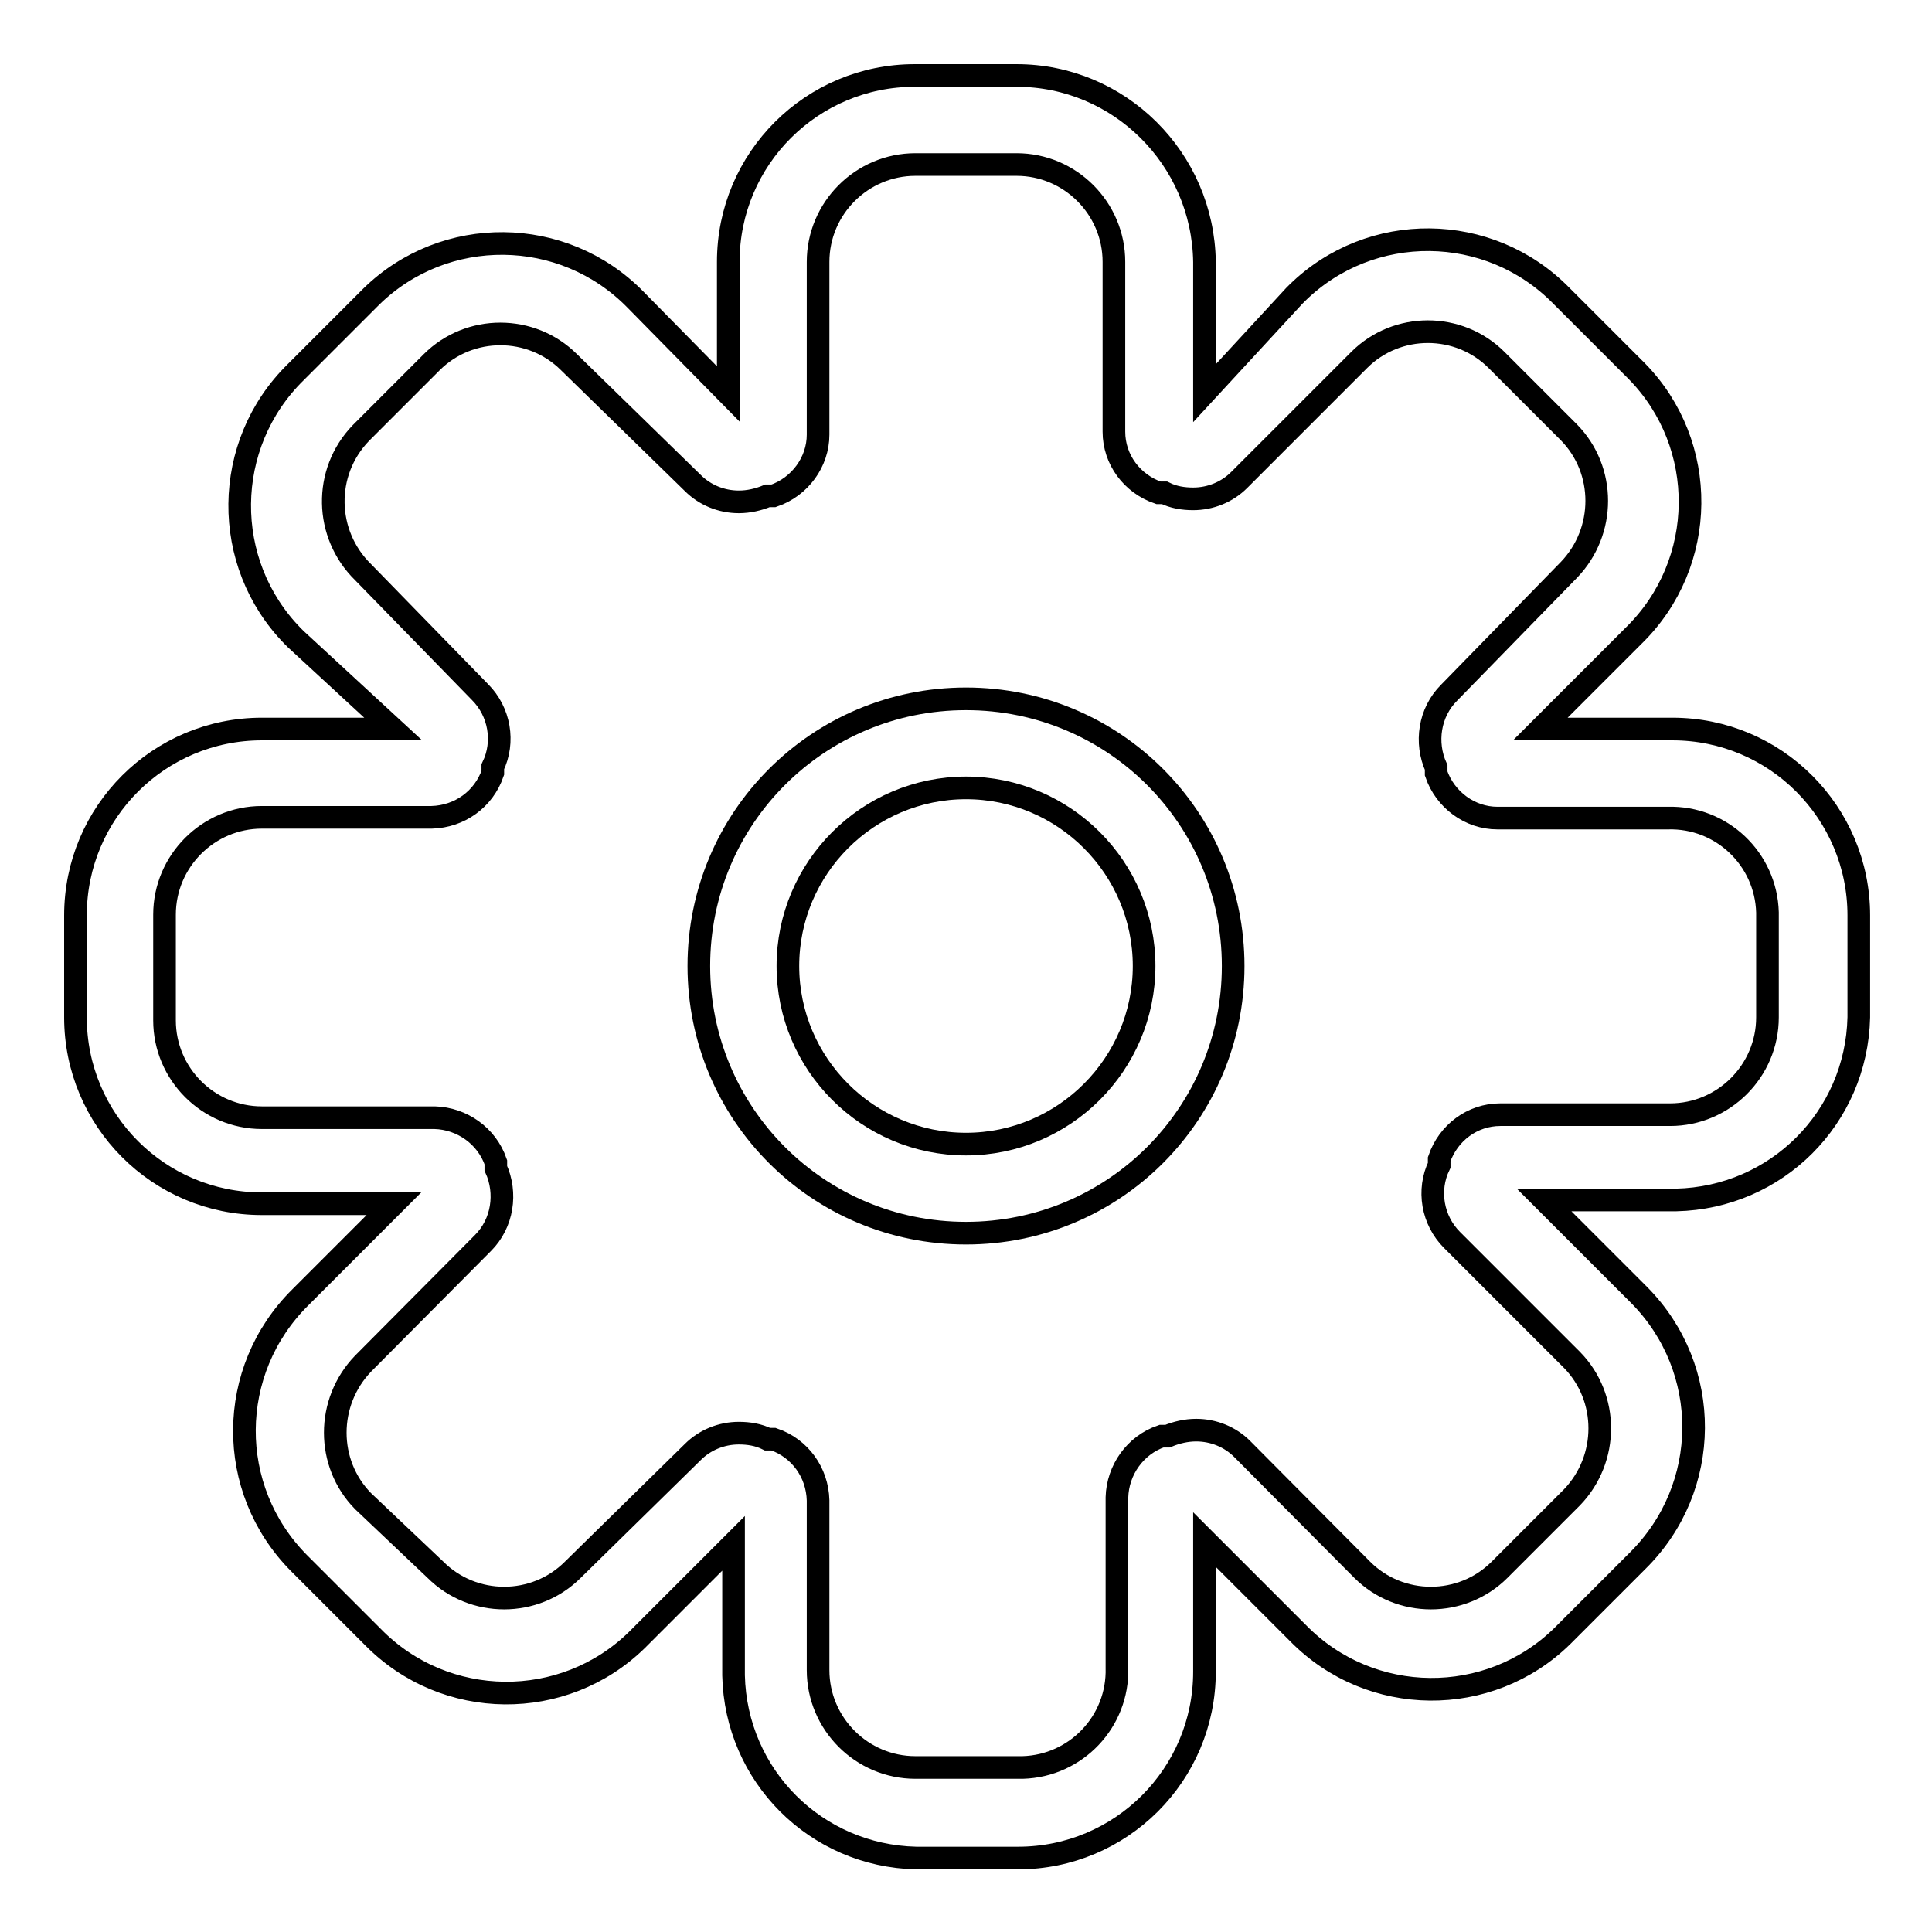 <?xml version="1.0" encoding="utf-8"?>
<!-- Svg Vector Icons : http://www.onlinewebfonts.com/icon -->
<!DOCTYPE svg PUBLIC "-//W3C//DTD SVG 1.1//EN" "http://www.w3.org/Graphics/SVG/1.1/DTD/svg11.dtd">
<svg version="1.1" xmlns="http://www.w3.org/2000/svg" xmlns:xlink="http://www.w3.org/1999/xlink" x="0px" y="0px" viewBox="0 0 256 256" enable-background="new 0 0 256 256" xml:space="preserve">
<g> <path stroke-width="3" fill-opacity="0" stroke="#000000"  d="M134.7,21.8c7.1,0,12.9,5.8,12.9,12.9v22.5c0,3.7,2.4,6.9,5.9,8.1h0.8c1.2,0.6,2.5,0.8,3.8,0.8 c2.3,0,4.5-0.9,6.1-2.5l15.9-15.9c5-5,13.2-5,18.2,0l9.6,9.6c4.9,5,4.9,13.1,0,18.2L192,91.8c-2.6,2.6-3.2,6.6-1.7,9.9v0.8 c1.2,3.5,4.5,5.9,8.1,5.9H221c7.1-0.2,13,5.4,13.2,12.5c0,0.1,0,0.2,0,0.4v13.5c0,7.1-5.8,12.9-12.9,12.9h-22.5 c-3.7,0-6.9,2.4-8.1,5.9v0.8c-1.6,3.3-0.9,7.3,1.7,9.9l15.9,15.9c4.9,5,4.9,13.1,0,18.2l-9.6,9.6c-5,5-13.2,5-18.2,0L164.6,192 c-1.6-1.6-3.8-2.5-6.1-2.5c-1.3,0-2.6,0.3-3.8,0.8h-0.8c-3.5,1.2-5.8,4.5-5.9,8.1V221c0.2,7.1-5.4,13-12.5,13.2c-0.2,0-0.5,0-0.7,0 h-13.5c-7.1,0-12.9-5.8-12.9-12.9v-22.5c-0.1-3.7-2.4-6.9-5.9-8.1h-0.8c-1.2-0.6-2.5-0.8-3.8-0.8c-2.3,0-4.5,0.9-6.1,2.5 l-15.9,15.6c-5,5-13.2,5-18.2,0l-9.6-9.1c-4.9-5-4.9-13.1,0-18.2L64,164.7c2.6-2.6,3.2-6.6,1.7-9.9V154c-1.2-3.5-4.5-5.8-8.1-5.9 H34.7c-7.1,0-12.9-5.8-12.9-12.9c0-0.2,0-0.3,0-0.5v-13.5c0-7.1,5.8-12.9,12.9-12.9h22.5c3.7-0.1,6.9-2.4,8.1-5.9v-0.8 c1.6-3.3,0.9-7.3-1.7-9.9L48.1,75.8c-5.1-5-5.3-13.2-0.3-18.4c0.1-0.1,0.2-0.2,0.3-0.3l9.1-9.1c5-5,13.2-5,18.2,0L91.8,64 c1.6,1.6,3.8,2.5,6.1,2.5c1.3,0,2.6-0.3,3.8-0.8h0.8c3.5-1.2,5.9-4.5,5.9-8.1V34.7c0-7.1,5.8-12.9,12.9-12.9H134.7 M134.7,10h-13.5 c-13.6,0-24.7,11-24.7,24.7l0,0v17.5L84.2,39.7c-9.6-9.8-25.3-9.9-35-0.4c-0.1,0.1-0.2,0.2-0.4,0.4l-9.6,9.6 c-9.8,9.6-9.9,25.3-0.4,35c0.1,0.1,0.2,0.2,0.4,0.4l12.9,11.9H34.7c-13.6,0-24.7,11-24.7,24.7l0,0v13.5c0,13.6,11,24.7,24.7,24.7 l0,0h17.5l-12.4,12.4c-9.8,9.7-9.9,25.4-0.2,35.2c0.1,0.1,0.1,0.1,0.2,0.2l9.6,9.6c9.6,9.8,25.3,9.9,35,0.4 c0.1-0.1,0.2-0.2,0.4-0.4l12.4-12.4v17.5c0.3,13.3,10.9,23.9,24.2,24.2h13.5c13.6,0,24.7-11,24.7-24.7l0,0v-17.5l12.4,12.4 c9.6,9.8,25.3,9.9,35,0.4c0.1-0.1,0.2-0.2,0.4-0.4l9.6-9.6c9.8-9.7,9.9-25.4,0.2-35.2c-0.1-0.1-0.1-0.1-0.2-0.2l-12.4-12.4h17.5 c13.3-0.3,23.9-10.9,24.2-24.2v-13.5c0-13.6-11-24.7-24.7-24.7l0,0h-17.5l12.4-12.4c9.8-9.6,9.9-25.3,0.4-35 c-0.1-0.1-0.2-0.2-0.4-0.4l-9.6-9.6c-9.6-9.8-25.3-9.9-35-0.4c-0.1,0.1-0.2,0.2-0.4,0.4l-11.9,12.9V34.7 C159.4,21,148.3,10,134.7,10L134.7,10z"/> <path stroke-width="3" fill-opacity="0" stroke="#000000"  d="M128,104.4c13,0,23.6,10.6,23.6,23.6c0,13-10.6,23.6-23.6,23.6c-13,0-23.6-10.6-23.6-23.6 C104.4,115,115,104.4,128,104.4L128,104.4 M128,92.6c-19.6,0-35.4,15.8-35.4,35.4s15.8,35.4,35.4,35.4c19.6,0,35.4-15.8,35.4-35.4 S147.6,92.6,128,92.6z"/></g>
</svg>